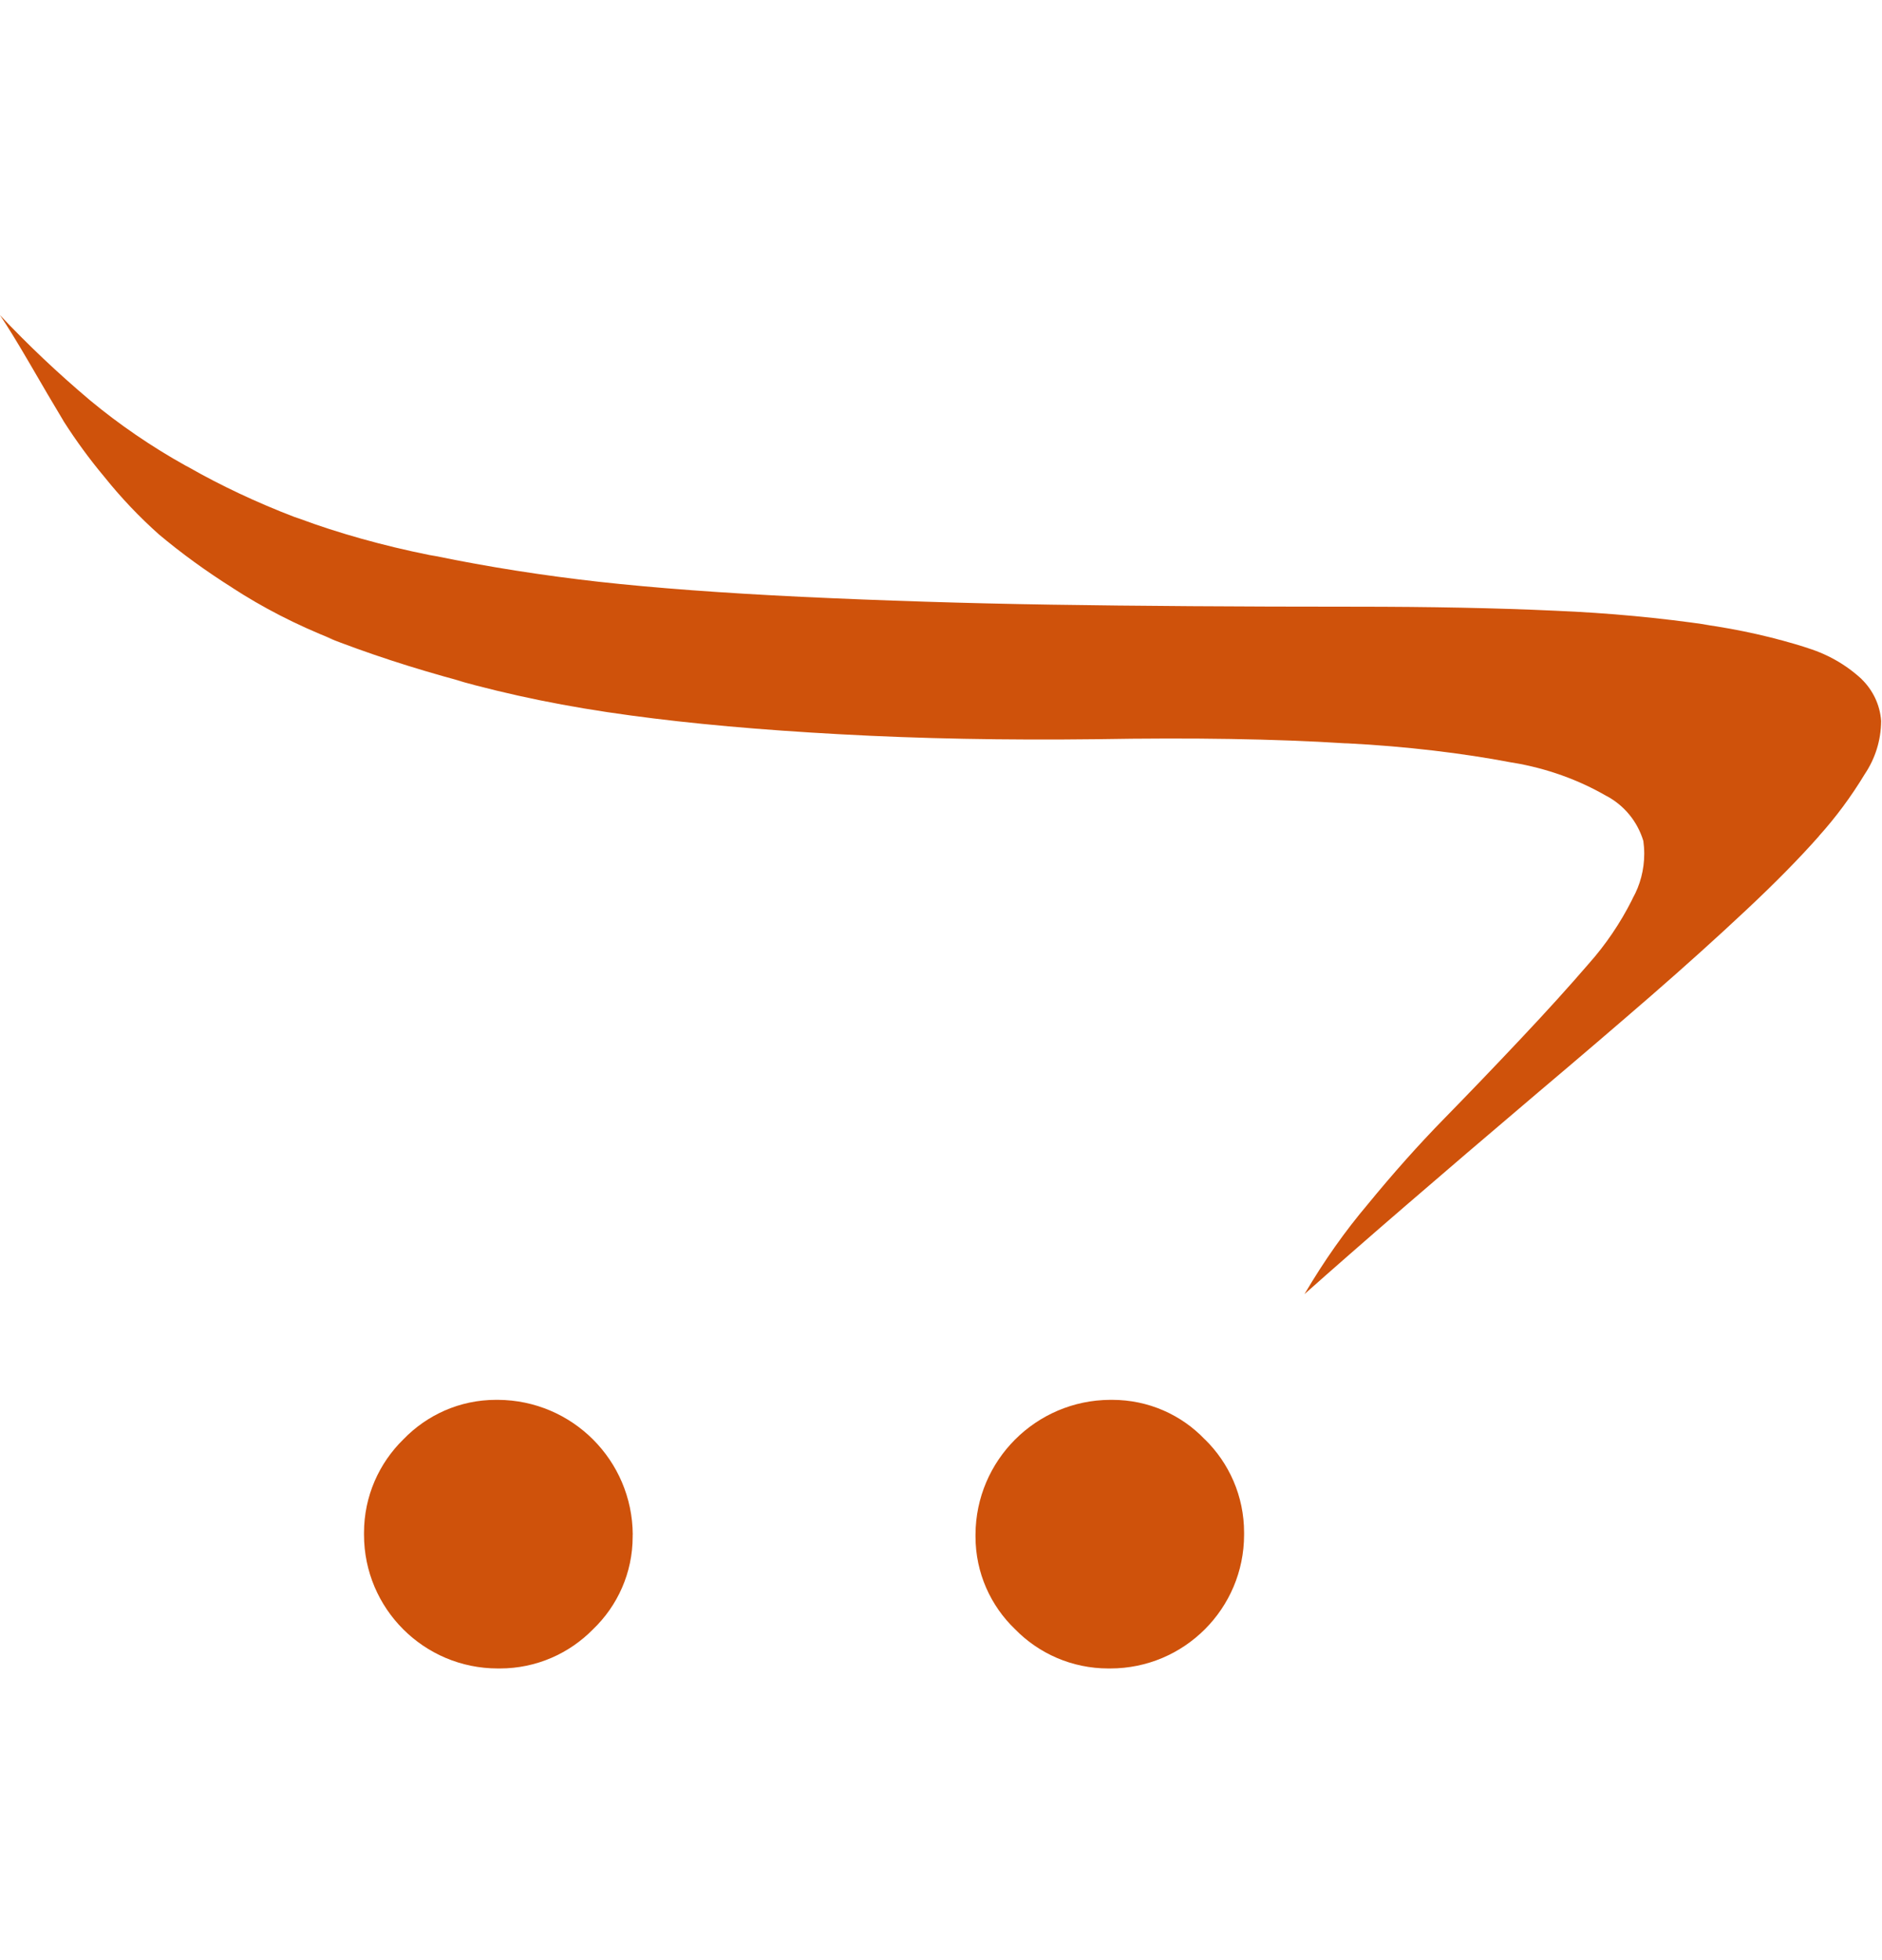 <?xml version="1.0" encoding="UTF-8"?>
<svg xmlns="http://www.w3.org/2000/svg" width="24" height="25" viewBox="0 0 24 25" fill="none">
  <g clip-path="url(#clip0_4433_24646)">
    <path d="M15.865 19.574C15.865 20.516 15.101 21.28 14.159 21.28C14.159 21.28 14.159 21.28 14.158 21.28C14.151 21.28 14.142 21.28 14.134 21.28C13.669 21.28 13.247 21.089 12.945 20.78C12.634 20.482 12.44 20.062 12.44 19.597C12.44 19.588 12.44 19.579 12.44 19.57V19.572C12.444 18.625 13.211 17.859 14.157 17.854H14.158H14.183C14.648 17.854 15.068 18.047 15.365 18.359L15.366 18.359C15.674 18.661 15.865 19.082 15.865 19.547V19.574ZM8.068 19.573V19.598C8.068 20.062 7.874 20.482 7.563 20.78L7.562 20.781C7.26 21.089 6.839 21.28 6.375 21.28C6.366 21.28 6.357 21.28 6.348 21.28H6.35C6.35 21.28 6.349 21.28 6.348 21.28C5.406 21.28 4.642 20.516 4.642 19.574C4.642 19.573 4.642 19.573 4.642 19.573C4.642 19.565 4.642 19.557 4.642 19.549C4.642 19.084 4.834 18.662 5.142 18.36C5.441 18.049 5.86 17.854 6.325 17.854H6.352H6.35C7.298 17.859 8.063 18.625 8.069 19.572L8.068 19.573ZM0 4.02C0.36 4.402 0.736 4.757 1.131 5.091L1.151 5.108C1.52 5.414 1.932 5.697 2.369 5.94L2.411 5.962C2.806 6.188 3.272 6.409 3.756 6.594L3.827 6.618C4.304 6.796 4.883 6.96 5.477 7.079L5.553 7.092C6.229 7.231 6.923 7.34 7.635 7.42C8.346 7.499 9.214 7.564 10.238 7.613C11.261 7.661 12.316 7.695 13.402 7.712C14.488 7.729 15.78 7.738 17.28 7.738C18.244 7.738 19.093 7.755 19.825 7.789C20.521 7.818 21.171 7.88 21.811 7.974L21.709 7.962C22.2 8.031 22.637 8.132 23.058 8.266L23 8.25C23.288 8.331 23.537 8.473 23.741 8.662L23.739 8.661C23.881 8.799 23.974 8.986 23.989 9.195V9.198C23.987 9.446 23.911 9.677 23.783 9.869L23.786 9.864C23.604 10.165 23.41 10.425 23.194 10.665L23.199 10.661C22.952 10.941 22.642 11.257 22.267 11.608C21.893 11.959 21.49 12.322 21.059 12.697C20.628 13.071 20.146 13.484 19.612 13.935C18.328 15.025 17.336 15.882 16.635 16.506C16.889 16.075 17.152 15.703 17.445 15.357L17.434 15.37C17.764 14.967 18.09 14.601 18.413 14.271C18.735 13.942 19.063 13.6 19.396 13.246C19.73 12.892 20.017 12.574 20.259 12.293C20.475 12.05 20.663 11.774 20.812 11.477L20.822 11.455C20.914 11.291 20.968 11.096 20.968 10.887C20.968 10.83 20.963 10.775 20.956 10.72L20.957 10.727C20.881 10.475 20.711 10.272 20.489 10.153L20.484 10.151C20.134 9.948 19.726 9.799 19.292 9.727L19.271 9.724C18.66 9.607 17.93 9.519 17.187 9.481L17.148 9.48C16.265 9.424 15.21 9.407 13.983 9.428C12.817 9.442 11.727 9.421 10.714 9.365C9.7 9.31 8.812 9.23 8.048 9.126C7.227 9.016 6.506 8.867 5.805 8.671L5.92 8.699C5.236 8.515 4.683 8.331 4.144 8.12L4.259 8.16C3.769 7.966 3.349 7.748 2.955 7.492L2.983 7.509C2.622 7.282 2.311 7.055 2.017 6.808L2.03 6.819C1.774 6.591 1.543 6.347 1.333 6.085L1.324 6.074C1.145 5.86 0.972 5.624 0.814 5.377L0.798 5.349C0.683 5.158 0.544 4.922 0.382 4.642C0.219 4.362 0.092 4.155 0.001 4.022L0 4.02Z" fill="#CF520B"></path>
  </g>
  <defs>
    <clipPath id="clip0_4433_24646">
      <rect width="24" height="17.295" fill="white" transform="translate(0 4)"></rect>
    </clipPath>
  </defs>
</svg>
